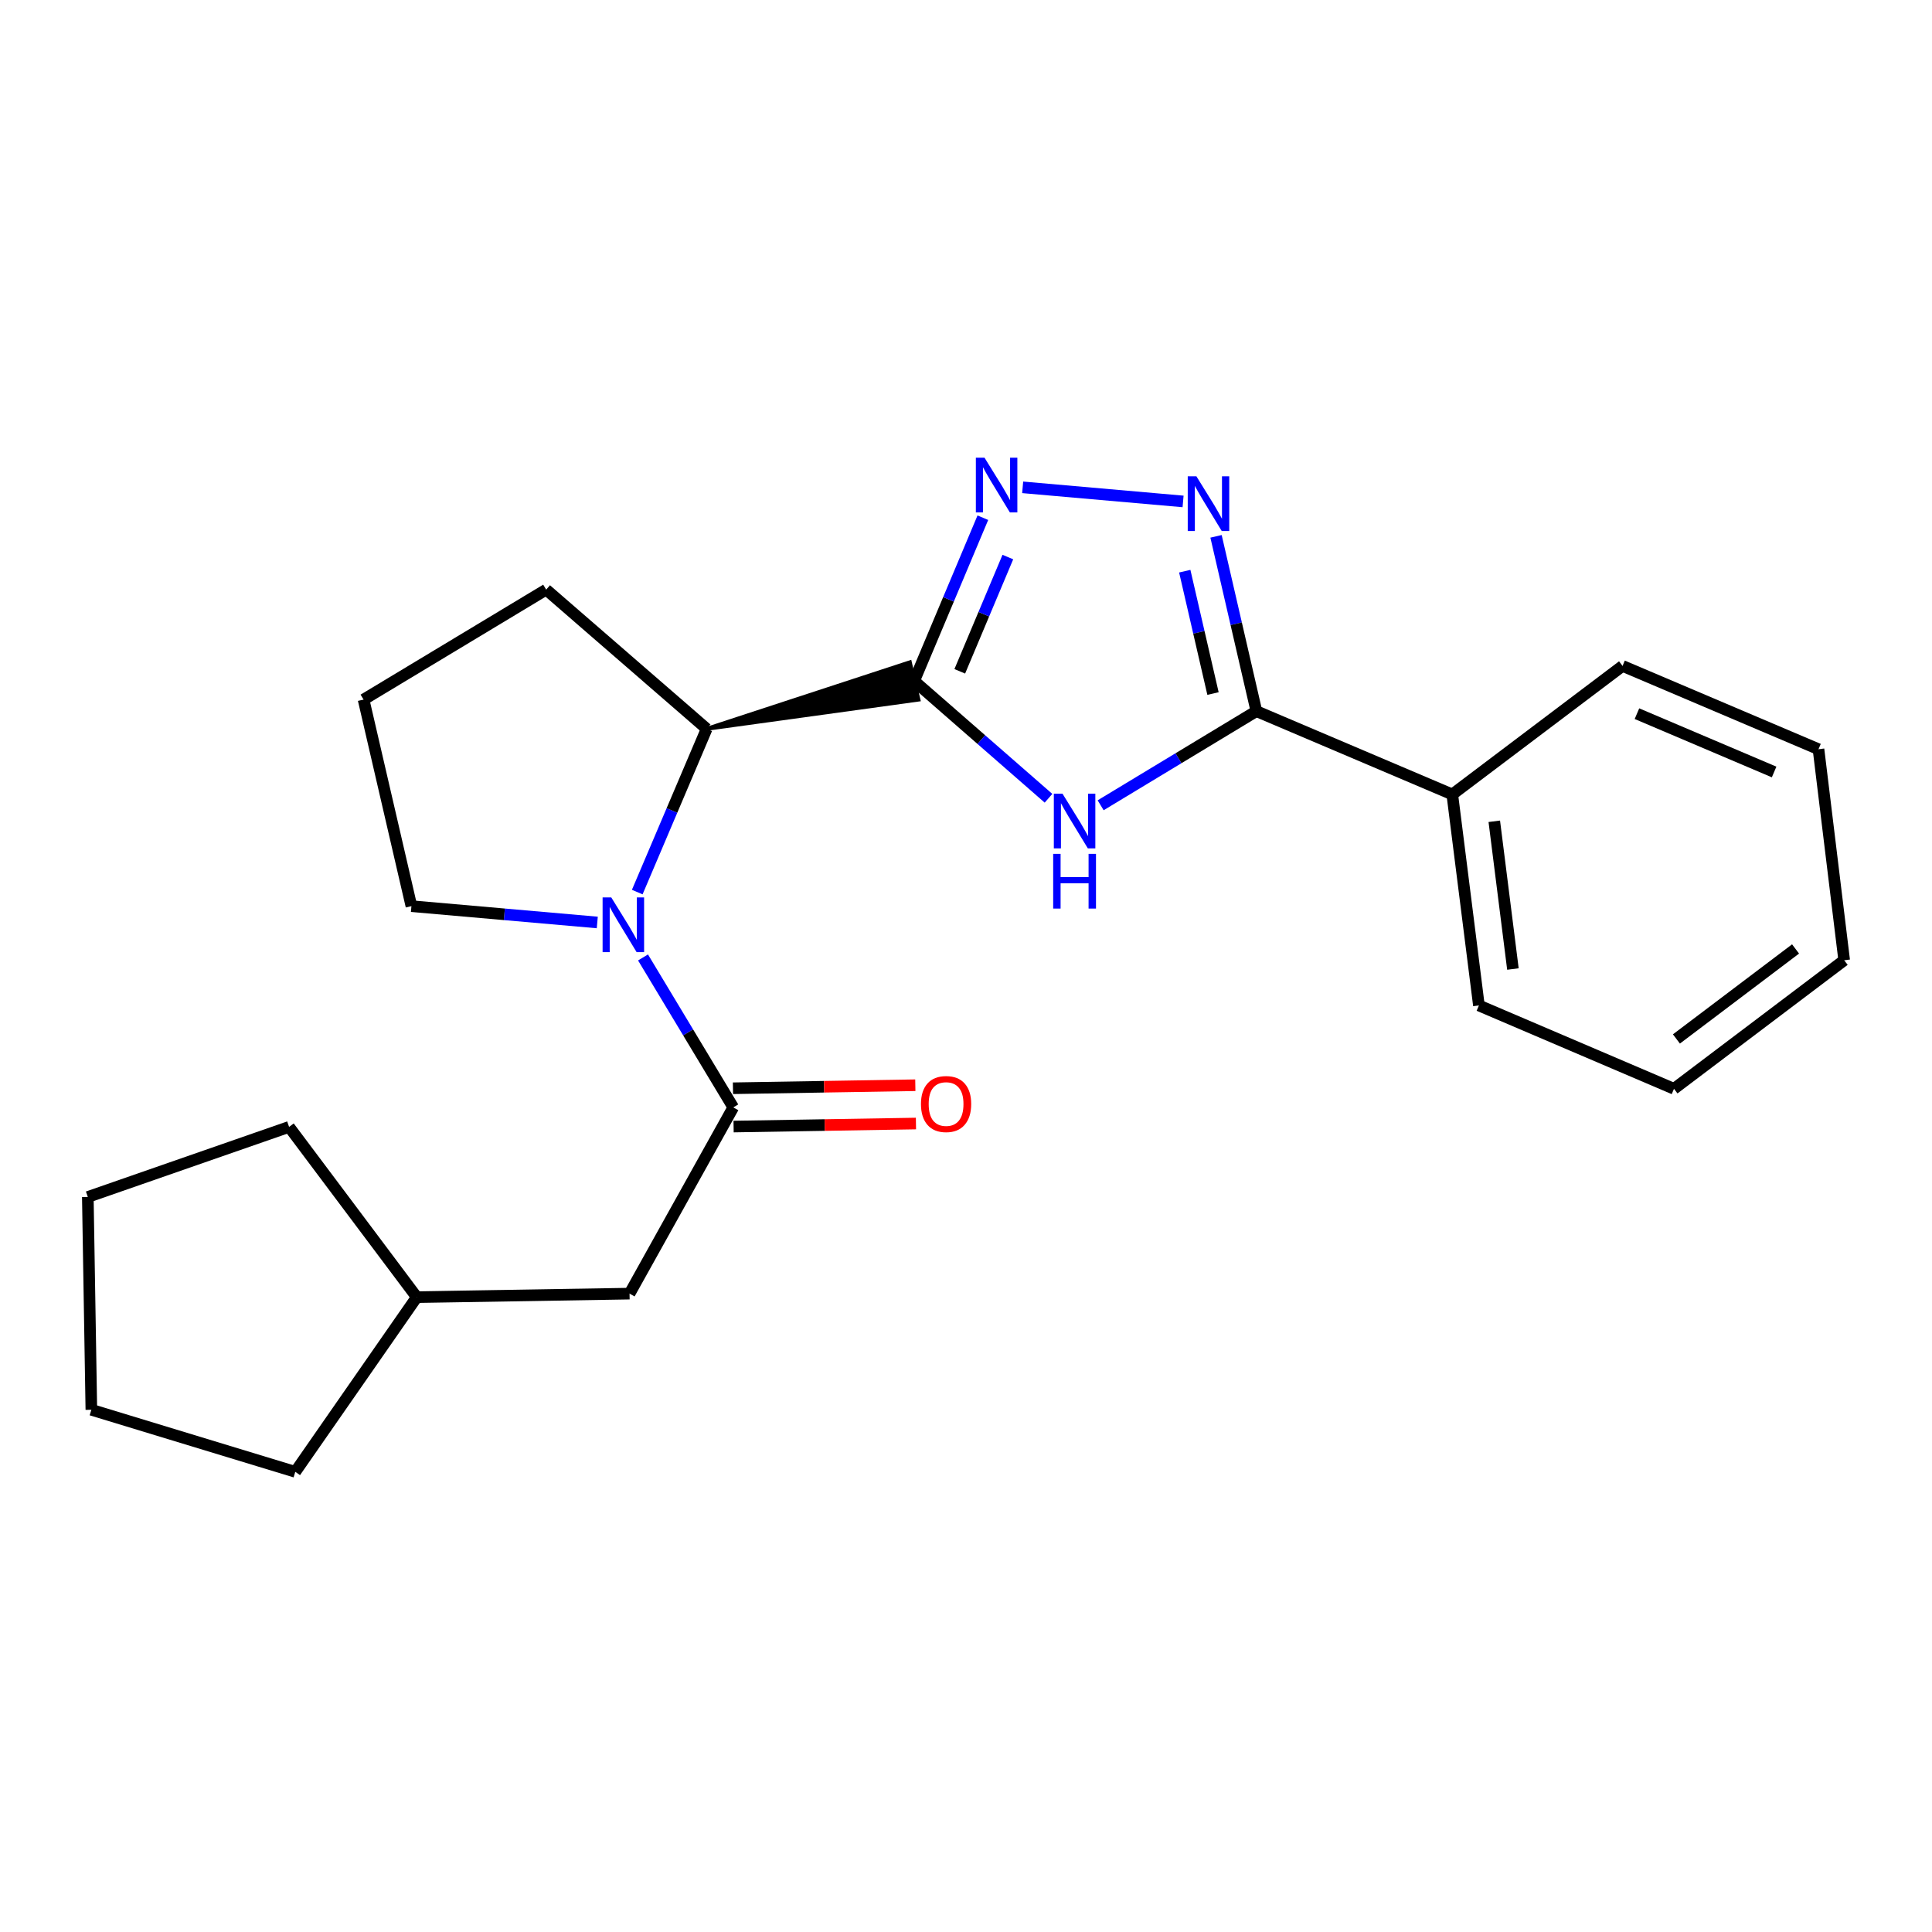 <?xml version='1.0' encoding='iso-8859-1'?>
<svg version='1.1' baseProfile='full'
              xmlns='http://www.w3.org/2000/svg'
                      xmlns:rdkit='http://www.rdkit.org/xml'
                      xmlns:xlink='http://www.w3.org/1999/xlink'
                  xml:space='preserve'
width='1000px' height='1000px' viewBox='0 0 1000 1000'>
<!-- END OF HEADER -->
<rect style='opacity:1.0;fill:#FFFFFF;stroke:none' width='1000' height='1000' x='0' y='0'> </rect>
<path class='bond-0' d='M 473.165,352.457 L 507.936,382.818' style='fill:none;fill-rule:evenodd;stroke:#000000;stroke-width:6px;stroke-linecap:butt;stroke-linejoin:miter;stroke-opacity:1' />
<path class='bond-0' d='M 507.936,382.818 L 542.707,413.179' style='fill:none;fill-rule:evenodd;stroke:#0000FF;stroke-width:6px;stroke-linecap:butt;stroke-linejoin:miter;stroke-opacity:1' />
<path class='bond-1' d='M 473.165,352.457 L 490.945,310.212' style='fill:none;fill-rule:evenodd;stroke:#000000;stroke-width:6px;stroke-linecap:butt;stroke-linejoin:miter;stroke-opacity:1' />
<path class='bond-1' d='M 490.945,310.212 L 508.724,267.967' style='fill:none;fill-rule:evenodd;stroke:#0000FF;stroke-width:6px;stroke-linecap:butt;stroke-linejoin:miter;stroke-opacity:1' />
<path class='bond-1' d='M 496.775,347.475 L 509.221,317.904' style='fill:none;fill-rule:evenodd;stroke:#000000;stroke-width:6px;stroke-linecap:butt;stroke-linejoin:miter;stroke-opacity:1' />
<path class='bond-1' d='M 509.221,317.904 L 521.666,288.332' style='fill:none;fill-rule:evenodd;stroke:#0000FF;stroke-width:6px;stroke-linecap:butt;stroke-linejoin:miter;stroke-opacity:1' />
<path class='bond-6' d='M 365.772,377.243 L 475.395,362.118 L 470.936,342.797 Z' style='fill:#000000;fill-rule:evenodd;fill-opacity:1;stroke:#000000;stroke-width:2px;stroke-linecap:butt;stroke-linejoin:miter;stroke-opacity:1;' />
<path class='bond-4' d='M 569.691,416.81 L 609.996,392.45' style='fill:none;fill-rule:evenodd;stroke:#0000FF;stroke-width:6px;stroke-linecap:butt;stroke-linejoin:miter;stroke-opacity:1' />
<path class='bond-4' d='M 609.996,392.45 L 650.3,368.089' style='fill:none;fill-rule:evenodd;stroke:#000000;stroke-width:6px;stroke-linecap:butt;stroke-linejoin:miter;stroke-opacity:1' />
<path class='bond-3' d='M 529.333,252.243 L 612.36,259.54' style='fill:none;fill-rule:evenodd;stroke:#0000FF;stroke-width:6px;stroke-linecap:butt;stroke-linejoin:miter;stroke-opacity:1' />
<path class='bond-2' d='M 329.839,461.739 L 347.806,419.491' style='fill:none;fill-rule:evenodd;stroke:#0000FF;stroke-width:6px;stroke-linecap:butt;stroke-linejoin:miter;stroke-opacity:1' />
<path class='bond-2' d='M 347.806,419.491 L 365.772,377.243' style='fill:none;fill-rule:evenodd;stroke:#000000;stroke-width:6px;stroke-linecap:butt;stroke-linejoin:miter;stroke-opacity:1' />
<path class='bond-5' d='M 332.828,495.573 L 356.185,534.383' style='fill:none;fill-rule:evenodd;stroke:#0000FF;stroke-width:6px;stroke-linecap:butt;stroke-linejoin:miter;stroke-opacity:1' />
<path class='bond-5' d='M 356.185,534.383 L 379.542,573.192' style='fill:none;fill-rule:evenodd;stroke:#000000;stroke-width:6px;stroke-linecap:butt;stroke-linejoin:miter;stroke-opacity:1' />
<path class='bond-10' d='M 309.152,477.47 L 261.051,473.248' style='fill:none;fill-rule:evenodd;stroke:#0000FF;stroke-width:6px;stroke-linecap:butt;stroke-linejoin:miter;stroke-opacity:1' />
<path class='bond-10' d='M 261.051,473.248 L 212.95,469.027' style='fill:none;fill-rule:evenodd;stroke:#000000;stroke-width:6px;stroke-linecap:butt;stroke-linejoin:miter;stroke-opacity:1' />
<path class='bond-23' d='M 629.418,277.611 L 639.859,322.85' style='fill:none;fill-rule:evenodd;stroke:#0000FF;stroke-width:6px;stroke-linecap:butt;stroke-linejoin:miter;stroke-opacity:1' />
<path class='bond-23' d='M 639.859,322.85 L 650.3,368.089' style='fill:none;fill-rule:evenodd;stroke:#000000;stroke-width:6px;stroke-linecap:butt;stroke-linejoin:miter;stroke-opacity:1' />
<path class='bond-23' d='M 613.23,295.642 L 620.538,327.309' style='fill:none;fill-rule:evenodd;stroke:#0000FF;stroke-width:6px;stroke-linecap:butt;stroke-linejoin:miter;stroke-opacity:1' />
<path class='bond-23' d='M 620.538,327.309 L 627.847,358.976' style='fill:none;fill-rule:evenodd;stroke:#000000;stroke-width:6px;stroke-linecap:butt;stroke-linejoin:miter;stroke-opacity:1' />
<path class='bond-9' d='M 650.3,368.089 L 751.7,411.194' style='fill:none;fill-rule:evenodd;stroke:#000000;stroke-width:6px;stroke-linecap:butt;stroke-linejoin:miter;stroke-opacity:1' />
<path class='bond-7' d='M 379.542,573.192 L 325.851,669.581' style='fill:none;fill-rule:evenodd;stroke:#000000;stroke-width:6px;stroke-linecap:butt;stroke-linejoin:miter;stroke-opacity:1' />
<path class='bond-8' d='M 379.707,583.105 L 426.903,582.322' style='fill:none;fill-rule:evenodd;stroke:#000000;stroke-width:6px;stroke-linecap:butt;stroke-linejoin:miter;stroke-opacity:1' />
<path class='bond-8' d='M 426.903,582.322 L 474.1,581.538' style='fill:none;fill-rule:evenodd;stroke:#FF0000;stroke-width:6px;stroke-linecap:butt;stroke-linejoin:miter;stroke-opacity:1' />
<path class='bond-8' d='M 379.378,563.279 L 426.574,562.496' style='fill:none;fill-rule:evenodd;stroke:#000000;stroke-width:6px;stroke-linecap:butt;stroke-linejoin:miter;stroke-opacity:1' />
<path class='bond-8' d='M 426.574,562.496 L 473.771,561.712' style='fill:none;fill-rule:evenodd;stroke:#FF0000;stroke-width:6px;stroke-linecap:butt;stroke-linejoin:miter;stroke-opacity:1' />
<path class='bond-11' d='M 365.772,377.243 L 282.702,305.188' style='fill:none;fill-rule:evenodd;stroke:#000000;stroke-width:6px;stroke-linecap:butt;stroke-linejoin:miter;stroke-opacity:1' />
<path class='bond-12' d='M 325.851,669.581 L 215.715,671.398' style='fill:none;fill-rule:evenodd;stroke:#000000;stroke-width:6px;stroke-linecap:butt;stroke-linejoin:miter;stroke-opacity:1' />
<path class='bond-14' d='M 751.7,411.194 L 765.481,520.426' style='fill:none;fill-rule:evenodd;stroke:#000000;stroke-width:6px;stroke-linecap:butt;stroke-linejoin:miter;stroke-opacity:1' />
<path class='bond-14' d='M 773.44,425.097 L 783.086,501.56' style='fill:none;fill-rule:evenodd;stroke:#000000;stroke-width:6px;stroke-linecap:butt;stroke-linejoin:miter;stroke-opacity:1' />
<path class='bond-15' d='M 751.7,411.194 L 839.827,344.68' style='fill:none;fill-rule:evenodd;stroke:#000000;stroke-width:6px;stroke-linecap:butt;stroke-linejoin:miter;stroke-opacity:1' />
<path class='bond-24' d='M 212.95,469.027 L 188.186,362.107' style='fill:none;fill-rule:evenodd;stroke:#000000;stroke-width:6px;stroke-linecap:butt;stroke-linejoin:miter;stroke-opacity:1' />
<path class='bond-13' d='M 282.702,305.188 L 188.186,362.107' style='fill:none;fill-rule:evenodd;stroke:#000000;stroke-width:6px;stroke-linecap:butt;stroke-linejoin:miter;stroke-opacity:1' />
<path class='bond-16' d='M 215.715,671.398 L 149.631,583.283' style='fill:none;fill-rule:evenodd;stroke:#000000;stroke-width:6px;stroke-linecap:butt;stroke-linejoin:miter;stroke-opacity:1' />
<path class='bond-17' d='M 215.715,671.398 L 152.837,761.816' style='fill:none;fill-rule:evenodd;stroke:#000000;stroke-width:6px;stroke-linecap:butt;stroke-linejoin:miter;stroke-opacity:1' />
<path class='bond-19' d='M 765.481,520.426 L 866.452,563.564' style='fill:none;fill-rule:evenodd;stroke:#000000;stroke-width:6px;stroke-linecap:butt;stroke-linejoin:miter;stroke-opacity:1' />
<path class='bond-18' d='M 839.827,344.68 L 941.249,387.796' style='fill:none;fill-rule:evenodd;stroke:#000000;stroke-width:6px;stroke-linecap:butt;stroke-linejoin:miter;stroke-opacity:1' />
<path class='bond-18' d='M 847.283,369.396 L 918.279,399.577' style='fill:none;fill-rule:evenodd;stroke:#000000;stroke-width:6px;stroke-linecap:butt;stroke-linejoin:miter;stroke-opacity:1' />
<path class='bond-21' d='M 149.631,583.283 L 45.455,619.547' style='fill:none;fill-rule:evenodd;stroke:#000000;stroke-width:6px;stroke-linecap:butt;stroke-linejoin:miter;stroke-opacity:1' />
<path class='bond-20' d='M 152.837,761.816 L 47.283,729.694' style='fill:none;fill-rule:evenodd;stroke:#000000;stroke-width:6px;stroke-linecap:butt;stroke-linejoin:miter;stroke-opacity:1' />
<path class='bond-22' d='M 941.249,387.796 L 954.545,497.018' style='fill:none;fill-rule:evenodd;stroke:#000000;stroke-width:6px;stroke-linecap:butt;stroke-linejoin:miter;stroke-opacity:1' />
<path class='bond-25' d='M 866.452,563.564 L 954.545,497.018' style='fill:none;fill-rule:evenodd;stroke:#000000;stroke-width:6px;stroke-linecap:butt;stroke-linejoin:miter;stroke-opacity:1' />
<path class='bond-25' d='M 867.714,537.761 L 929.38,491.178' style='fill:none;fill-rule:evenodd;stroke:#000000;stroke-width:6px;stroke-linecap:butt;stroke-linejoin:miter;stroke-opacity:1' />
<path class='bond-26' d='M 47.283,729.694 L 45.455,619.547' style='fill:none;fill-rule:evenodd;stroke:#000000;stroke-width:6px;stroke-linecap:butt;stroke-linejoin:miter;stroke-opacity:1' />
<path  class='atom-1' d='M 549.943 410.803
L 559.223 425.803
Q 560.143 427.283, 561.623 429.963
Q 563.103 432.643, 563.183 432.803
L 563.183 410.803
L 566.943 410.803
L 566.943 439.123
L 563.063 439.123
L 553.103 422.723
Q 551.943 420.803, 550.703 418.603
Q 549.503 416.403, 549.143 415.723
L 549.143 439.123
L 545.463 439.123
L 545.463 410.803
L 549.943 410.803
' fill='#0000FF'/>
<path  class='atom-1' d='M 545.123 441.955
L 548.963 441.955
L 548.963 453.995
L 563.443 453.995
L 563.443 441.955
L 567.283 441.955
L 567.283 470.275
L 563.443 470.275
L 563.443 457.195
L 548.963 457.195
L 548.963 470.275
L 545.123 470.275
L 545.123 441.955
' fill='#0000FF'/>
<path  class='atom-2' d='M 509.581 236.897
L 518.861 251.897
Q 519.781 253.377, 521.261 256.057
Q 522.741 258.737, 522.821 258.897
L 522.821 236.897
L 526.581 236.897
L 526.581 265.217
L 522.701 265.217
L 512.741 248.817
Q 511.581 246.897, 510.341 244.697
Q 509.141 242.497, 508.781 241.817
L 508.781 265.217
L 505.101 265.217
L 505.101 236.897
L 509.581 236.897
' fill='#0000FF'/>
<path  class='atom-3' d='M 316.385 464.494
L 325.665 479.494
Q 326.585 480.974, 328.065 483.654
Q 329.545 486.334, 329.625 486.494
L 329.625 464.494
L 333.385 464.494
L 333.385 492.814
L 329.505 492.814
L 319.545 476.414
Q 318.385 474.494, 317.145 472.294
Q 315.945 470.094, 315.585 469.414
L 315.585 492.814
L 311.905 492.814
L 311.905 464.494
L 316.385 464.494
' fill='#0000FF'/>
<path  class='atom-4' d='M 619.254 246.536
L 628.534 261.536
Q 629.454 263.016, 630.934 265.696
Q 632.414 268.376, 632.494 268.536
L 632.494 246.536
L 636.254 246.536
L 636.254 274.856
L 632.374 274.856
L 622.414 258.456
Q 621.254 256.536, 620.014 254.336
Q 618.814 252.136, 618.454 251.456
L 618.454 274.856
L 614.774 274.856
L 614.774 246.536
L 619.254 246.536
' fill='#0000FF'/>
<path  class='atom-9' d='M 476.689 571.444
Q 476.689 564.644, 480.049 560.844
Q 483.409 557.044, 489.689 557.044
Q 495.969 557.044, 499.329 560.844
Q 502.689 564.644, 502.689 571.444
Q 502.689 578.324, 499.289 582.244
Q 495.889 586.124, 489.689 586.124
Q 483.449 586.124, 480.049 582.244
Q 476.689 578.364, 476.689 571.444
M 489.689 582.924
Q 494.009 582.924, 496.329 580.044
Q 498.689 577.124, 498.689 571.444
Q 498.689 565.884, 496.329 563.084
Q 494.009 560.244, 489.689 560.244
Q 485.369 560.244, 483.009 563.044
Q 480.689 565.844, 480.689 571.444
Q 480.689 577.164, 483.009 580.044
Q 485.369 582.924, 489.689 582.924
' fill='#FF0000'/>
</svg>
